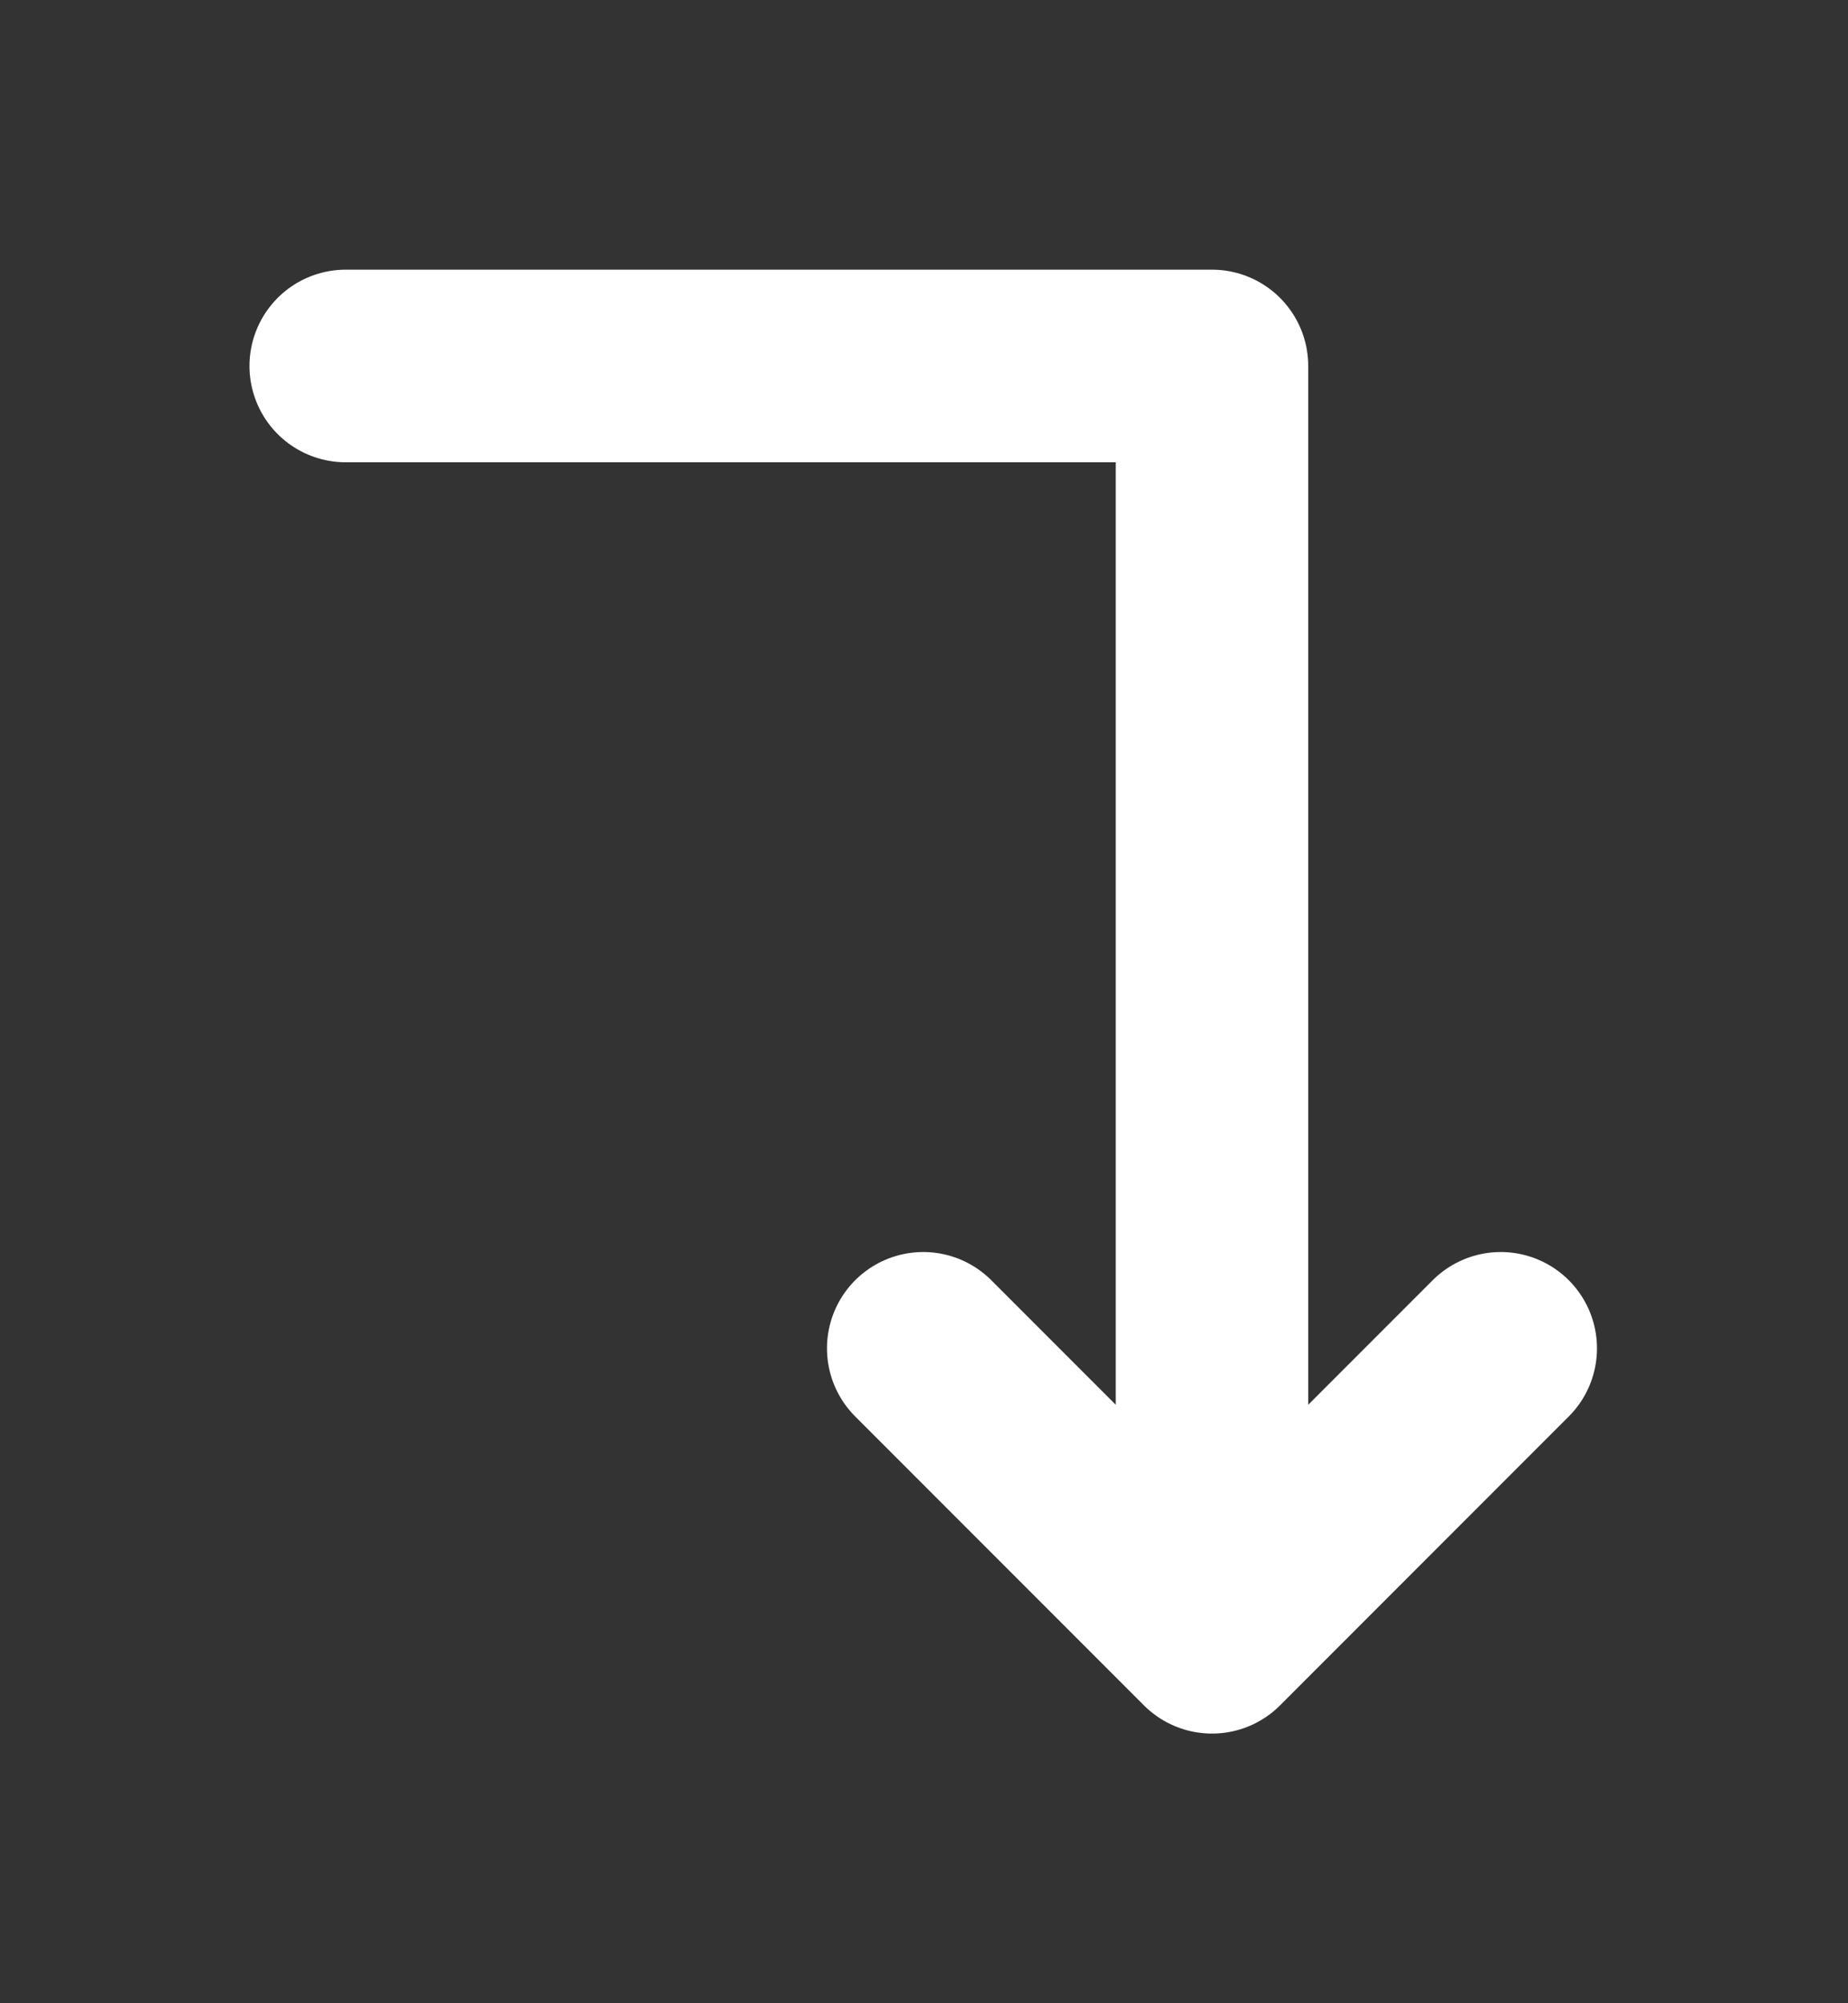 <svg width="12" height="13" viewBox="0 0 12 13" fill="none" xmlns="http://www.w3.org/2000/svg">
<rect x="0" y="0" width="12" height="13" fill="#333333" stroke="none"/>
<path d="M5.995 8.75L7.87 10.625M7.87 10.625L9.745 8.75M7.87 10.625V2.375H2.245" stroke="white" stroke-width="1.25" stroke-linecap="round" stroke-linejoin="round"/>
</svg>
